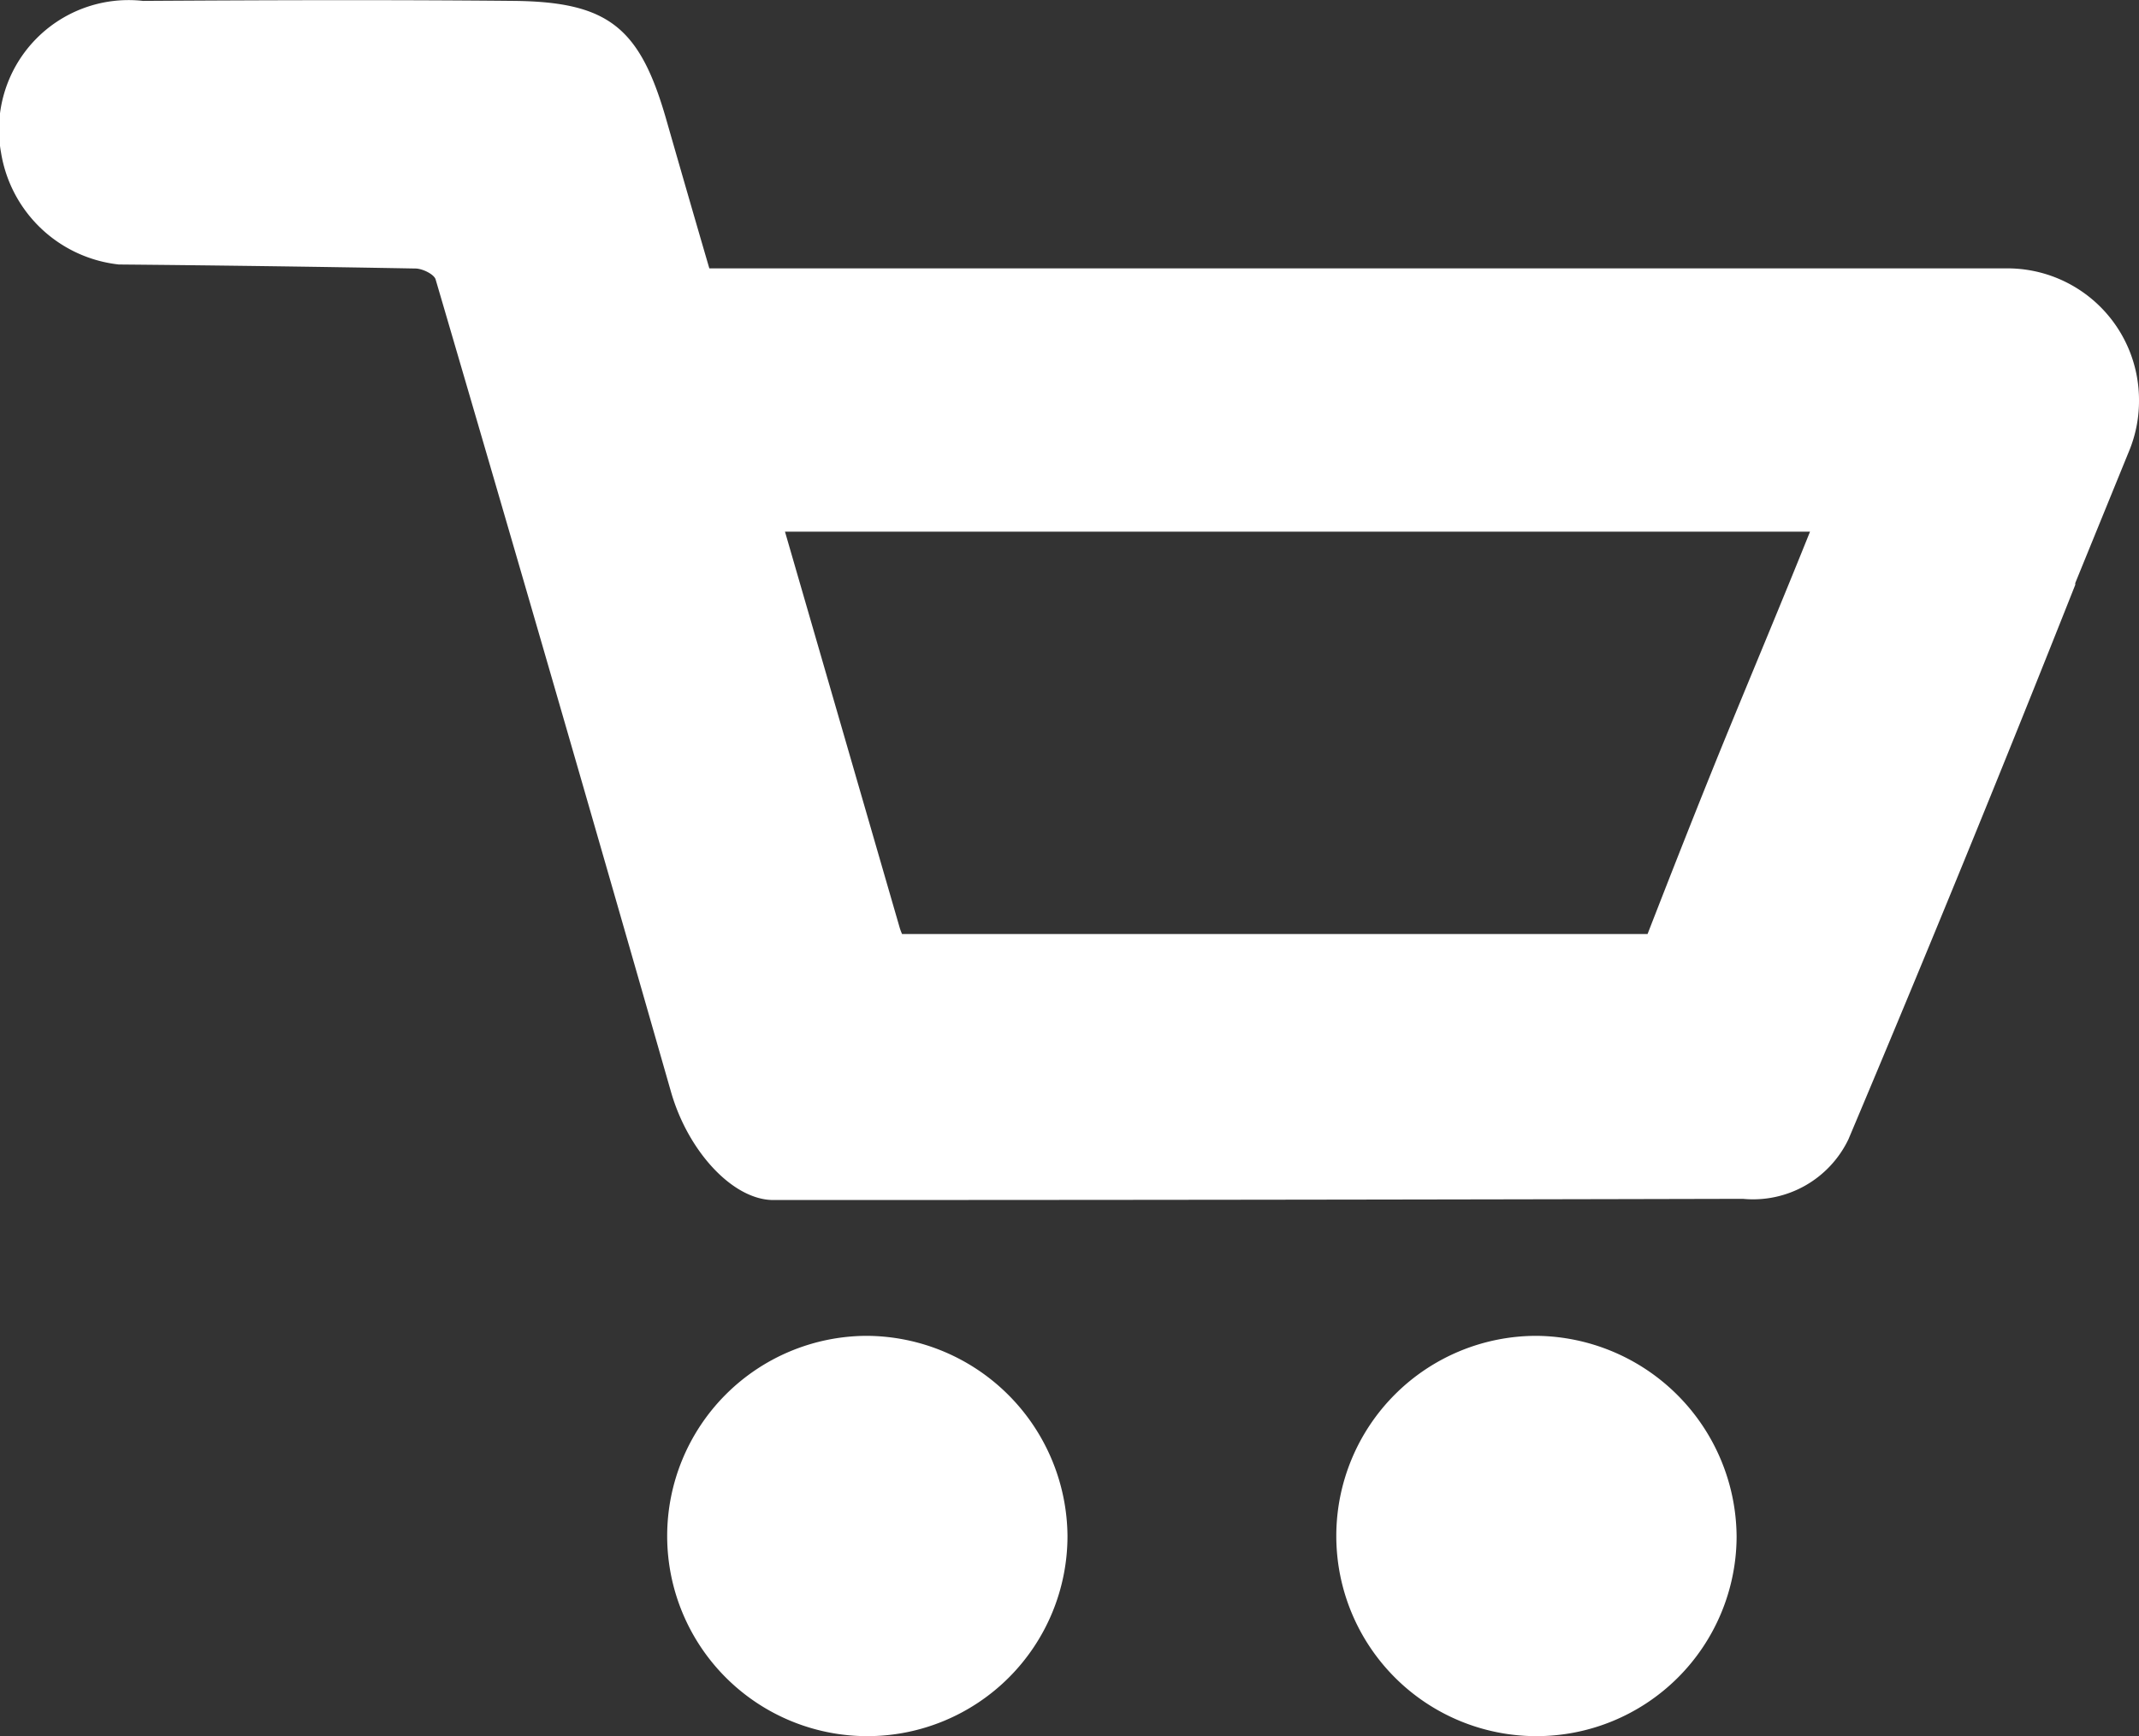 <svg xmlns="http://www.w3.org/2000/svg" id="Group_1" width="14.363" height="11.658" viewBox="0 0 14.363 11.658">
    <rect x="0" y="0" width="14.363" height="11.658" fill="#333333" stroke="none"/>
    <defs>
        <style>
            .cls-1{fill:#fff}
        </style>
    </defs>
    <path id="Path_1" d="M441.271 258.815a1.344 1.344 0 1 0 1.344 1.348 1.357 1.357 0 0 0-1.344-1.348z" class="cls-1" transform="translate(-430.954 -249.845)"/>
    <path id="Path_2" d="M410.39 258.816a1.344 1.344 0 1 0 1.348 1.345 1.355 1.355 0 0 0-1.348-1.345z" class="cls-1" transform="translate(-404.57 -249.846)"/>
    <path id="Path_3" d="M392.6 199.848a.884.884 0 0 0-.884-.884H383q-.146-.5-.291-1.006c-.176-.61-.386-.784-1.023-.79-.83-.008-1.659-.005-2.489 0a.87.87 0 0 0-.953 1.019.9.9 0 0 0 .791.751q1 .009 1.991.027c.047 0 .125.038.136.073q.8 2.727 1.581 5.457c.115.4.416.725.687.725q3.255 0 6.51-.008a.71.71 0 0 0 .709-.4q.782-1.853 1.523-3.723v-.012l.367-.9a.881.881 0 0 0 .061-.329zm-2.8 2.324c-.171.42-.337.843-.5 1.262h-5.006c-.007-.017-.013-.032-.017-.047l-.769-2.655h6.883c-.191.476-.391.951-.591 1.44z" class="cls-1" transform="translate(-378.237 -197.162)"/>
</svg>

